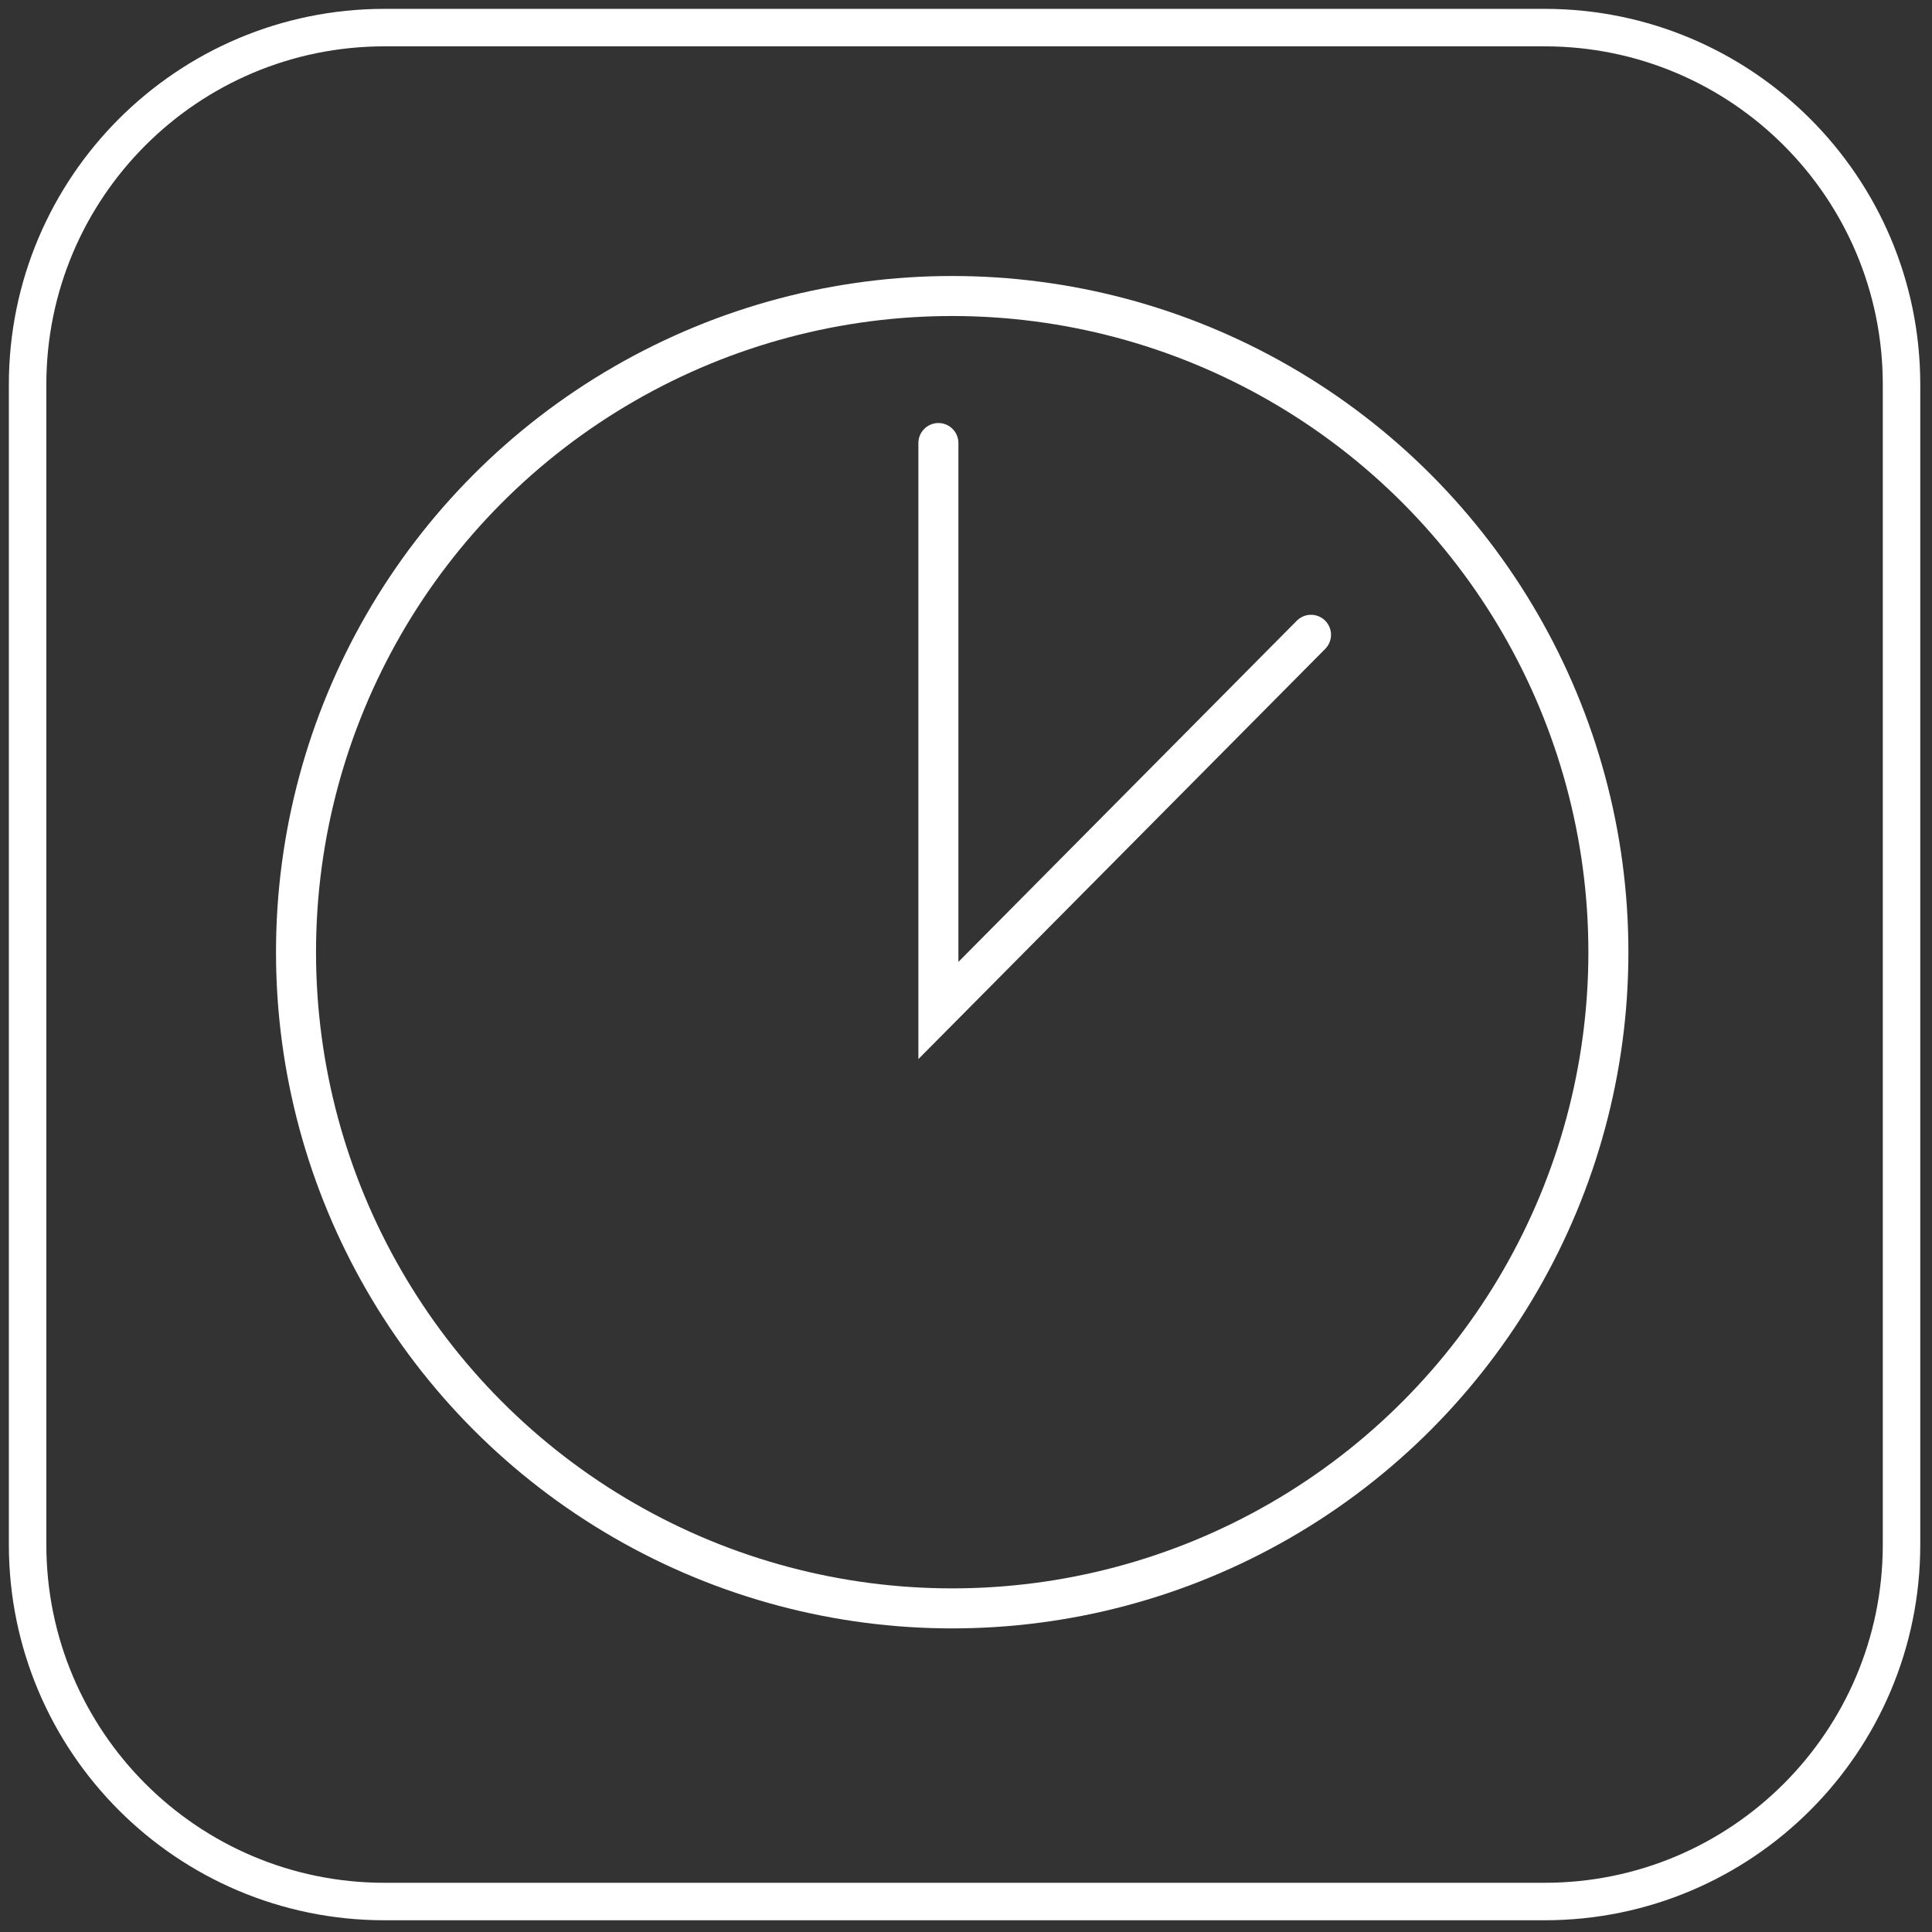 <?xml version="1.0" encoding="UTF-8"?>
<svg fill="none" viewBox="0 0 70 70" xmlns="http://www.w3.org/2000/svg">
<rect x="0" y="0" width="70" height="70" fill="#333333" stroke="none"/>
<path d="m55.964 1h-42.032c-7.143 0-12.932 5.789-12.932 12.932v42.032c0 7.143 5.789 12.932 12.932 12.932h42.032c7.143 0 12.932-5.789 12.932-12.932v-42.032c0-7.143-5.789-12.932-12.932-12.932z" stroke="#fff" stroke-linecap="round" stroke-linejoin="round" stroke-width="1.358"/>
<circle cx="34.5" cy="34.5" r="23.775" stroke="#fff" stroke-width="1.45"/>
<path d="M34 16.052V36.612L47.5 23" stroke="#fff" stroke-linecap="round" stroke-width="1.45"/>
</svg>
